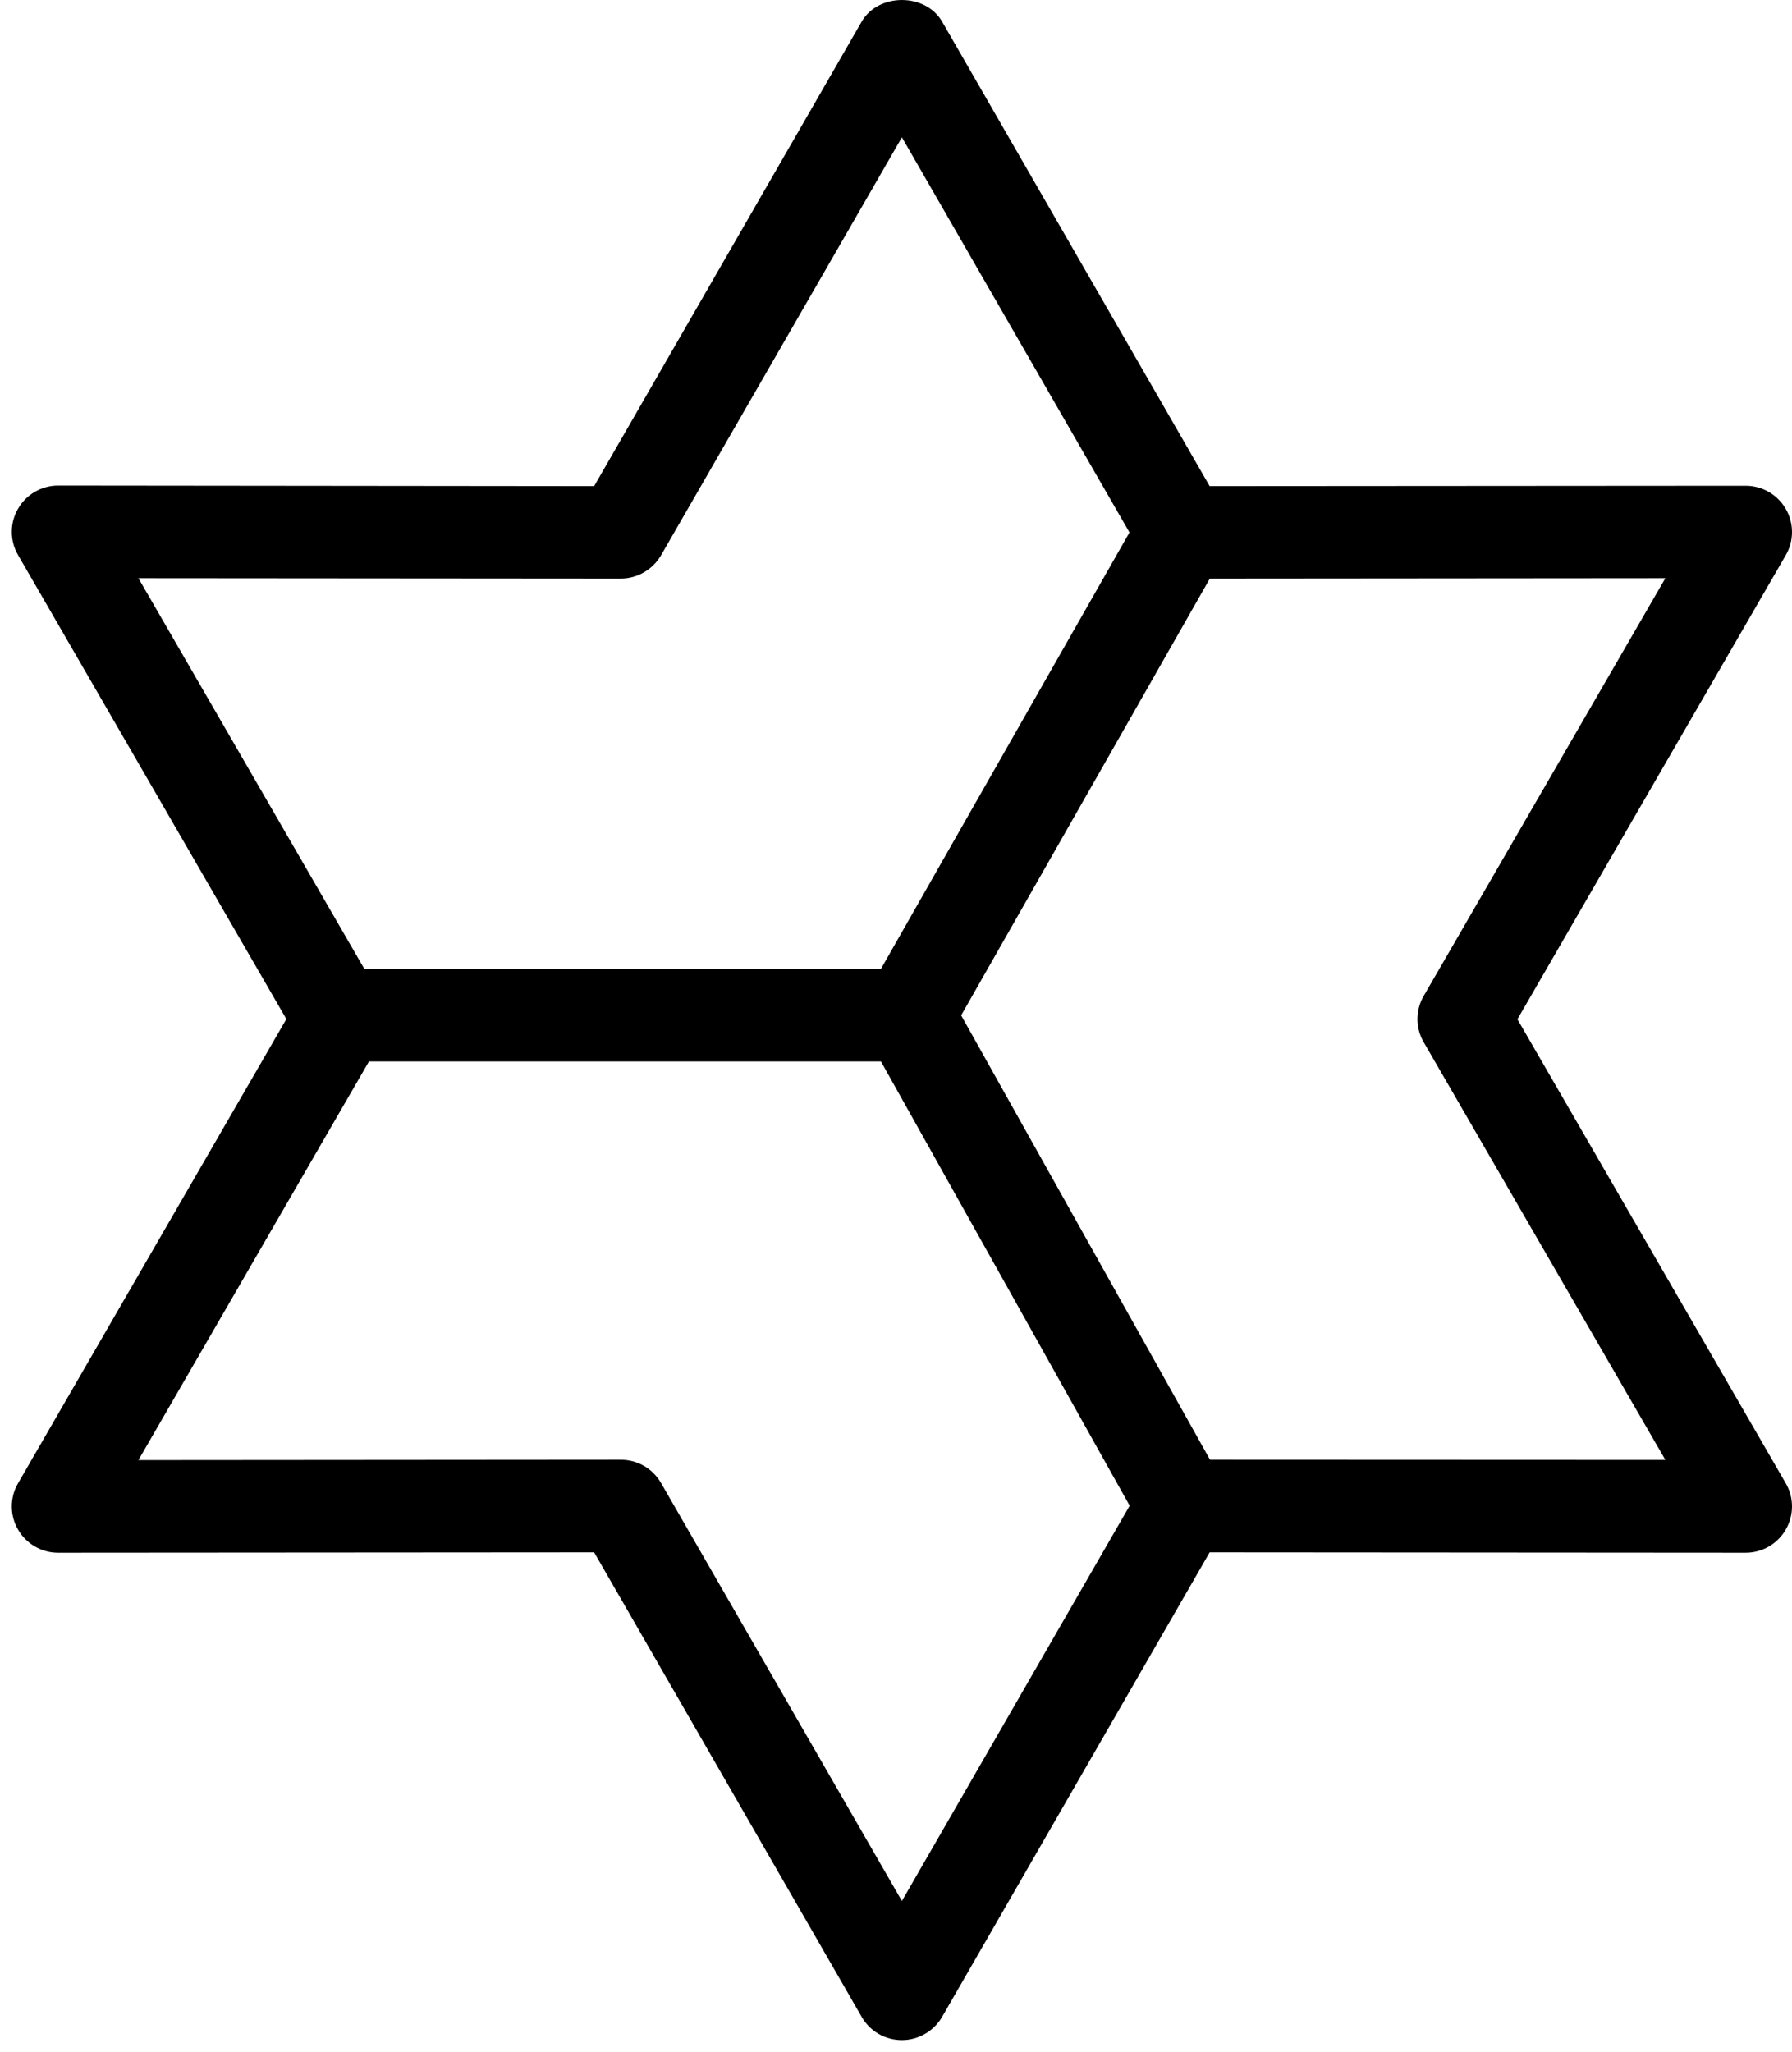 
<svg width="152px" height="174px" viewBox="0 0 152 174" version="1.1" xmlns="http://www.w3.org/2000/svg" xmlns:xlink="http://www.w3.org/1999/xlink">
    <title>SECONDARY_members_only</title>
    <g id="页面-1" stroke="none" stroke-width="1" fill="none" fill-rule="evenodd">
        <g id="SECONDARY_members_only" transform="translate(0.421, 0.209)" fill="currentColor" fill-rule="nonzero">
            <path d="M128.289,86.223 L151.049,46.873 C151.756,45.664 151.756,44.156 151.049,42.946 C150.358,41.737 149.054,40.983 147.656,40.983 L102.184,41.014 L79.487,1.618 C78.074,-0.817 74.084,-0.817 72.67,1.618 L49.974,41.014 L4.502,40.967 C3.104,40.967 1.8,41.721 1.109,42.931 C0.402,44.14 0.402,45.648 1.109,46.858 L23.868,86.207 L1.109,125.572 C0.402,126.782 0.402,128.29 1.109,129.499 C1.8,130.709 3.104,131.463 4.502,131.463 L49.974,131.431 L72.67,170.828 C73.377,172.053 74.665,172.791 76.079,172.791 C77.477,172.791 78.78,172.037 79.487,170.828 L102.184,131.431 L147.656,131.463 C149.054,131.463 150.358,130.709 151.049,129.499 C151.756,128.29 151.756,126.782 151.049,125.572 L128.289,86.223 Z M11.319,48.821 L52.235,48.853 C53.633,48.853 54.937,48.099 55.644,46.889 L76.079,11.435 L95.383,44.941 L74.304,81.95 L30.481,81.95 L11.319,48.821 Z M76.079,160.995 L55.644,125.541 C54.937,124.316 53.649,123.577 52.235,123.577 L11.319,123.609 L30.874,89.804 L74.304,89.804 L95.399,127.473 L76.079,160.995 Z M102.215,123.577 L81.105,85.893 L102.2,48.853 L140.839,48.821 L120.341,84.243 C119.635,85.453 119.635,86.961 120.341,88.171 L140.839,123.593 L102.215,123.577 Z" id="形状"></path>
        </g>
    </g>
</svg>